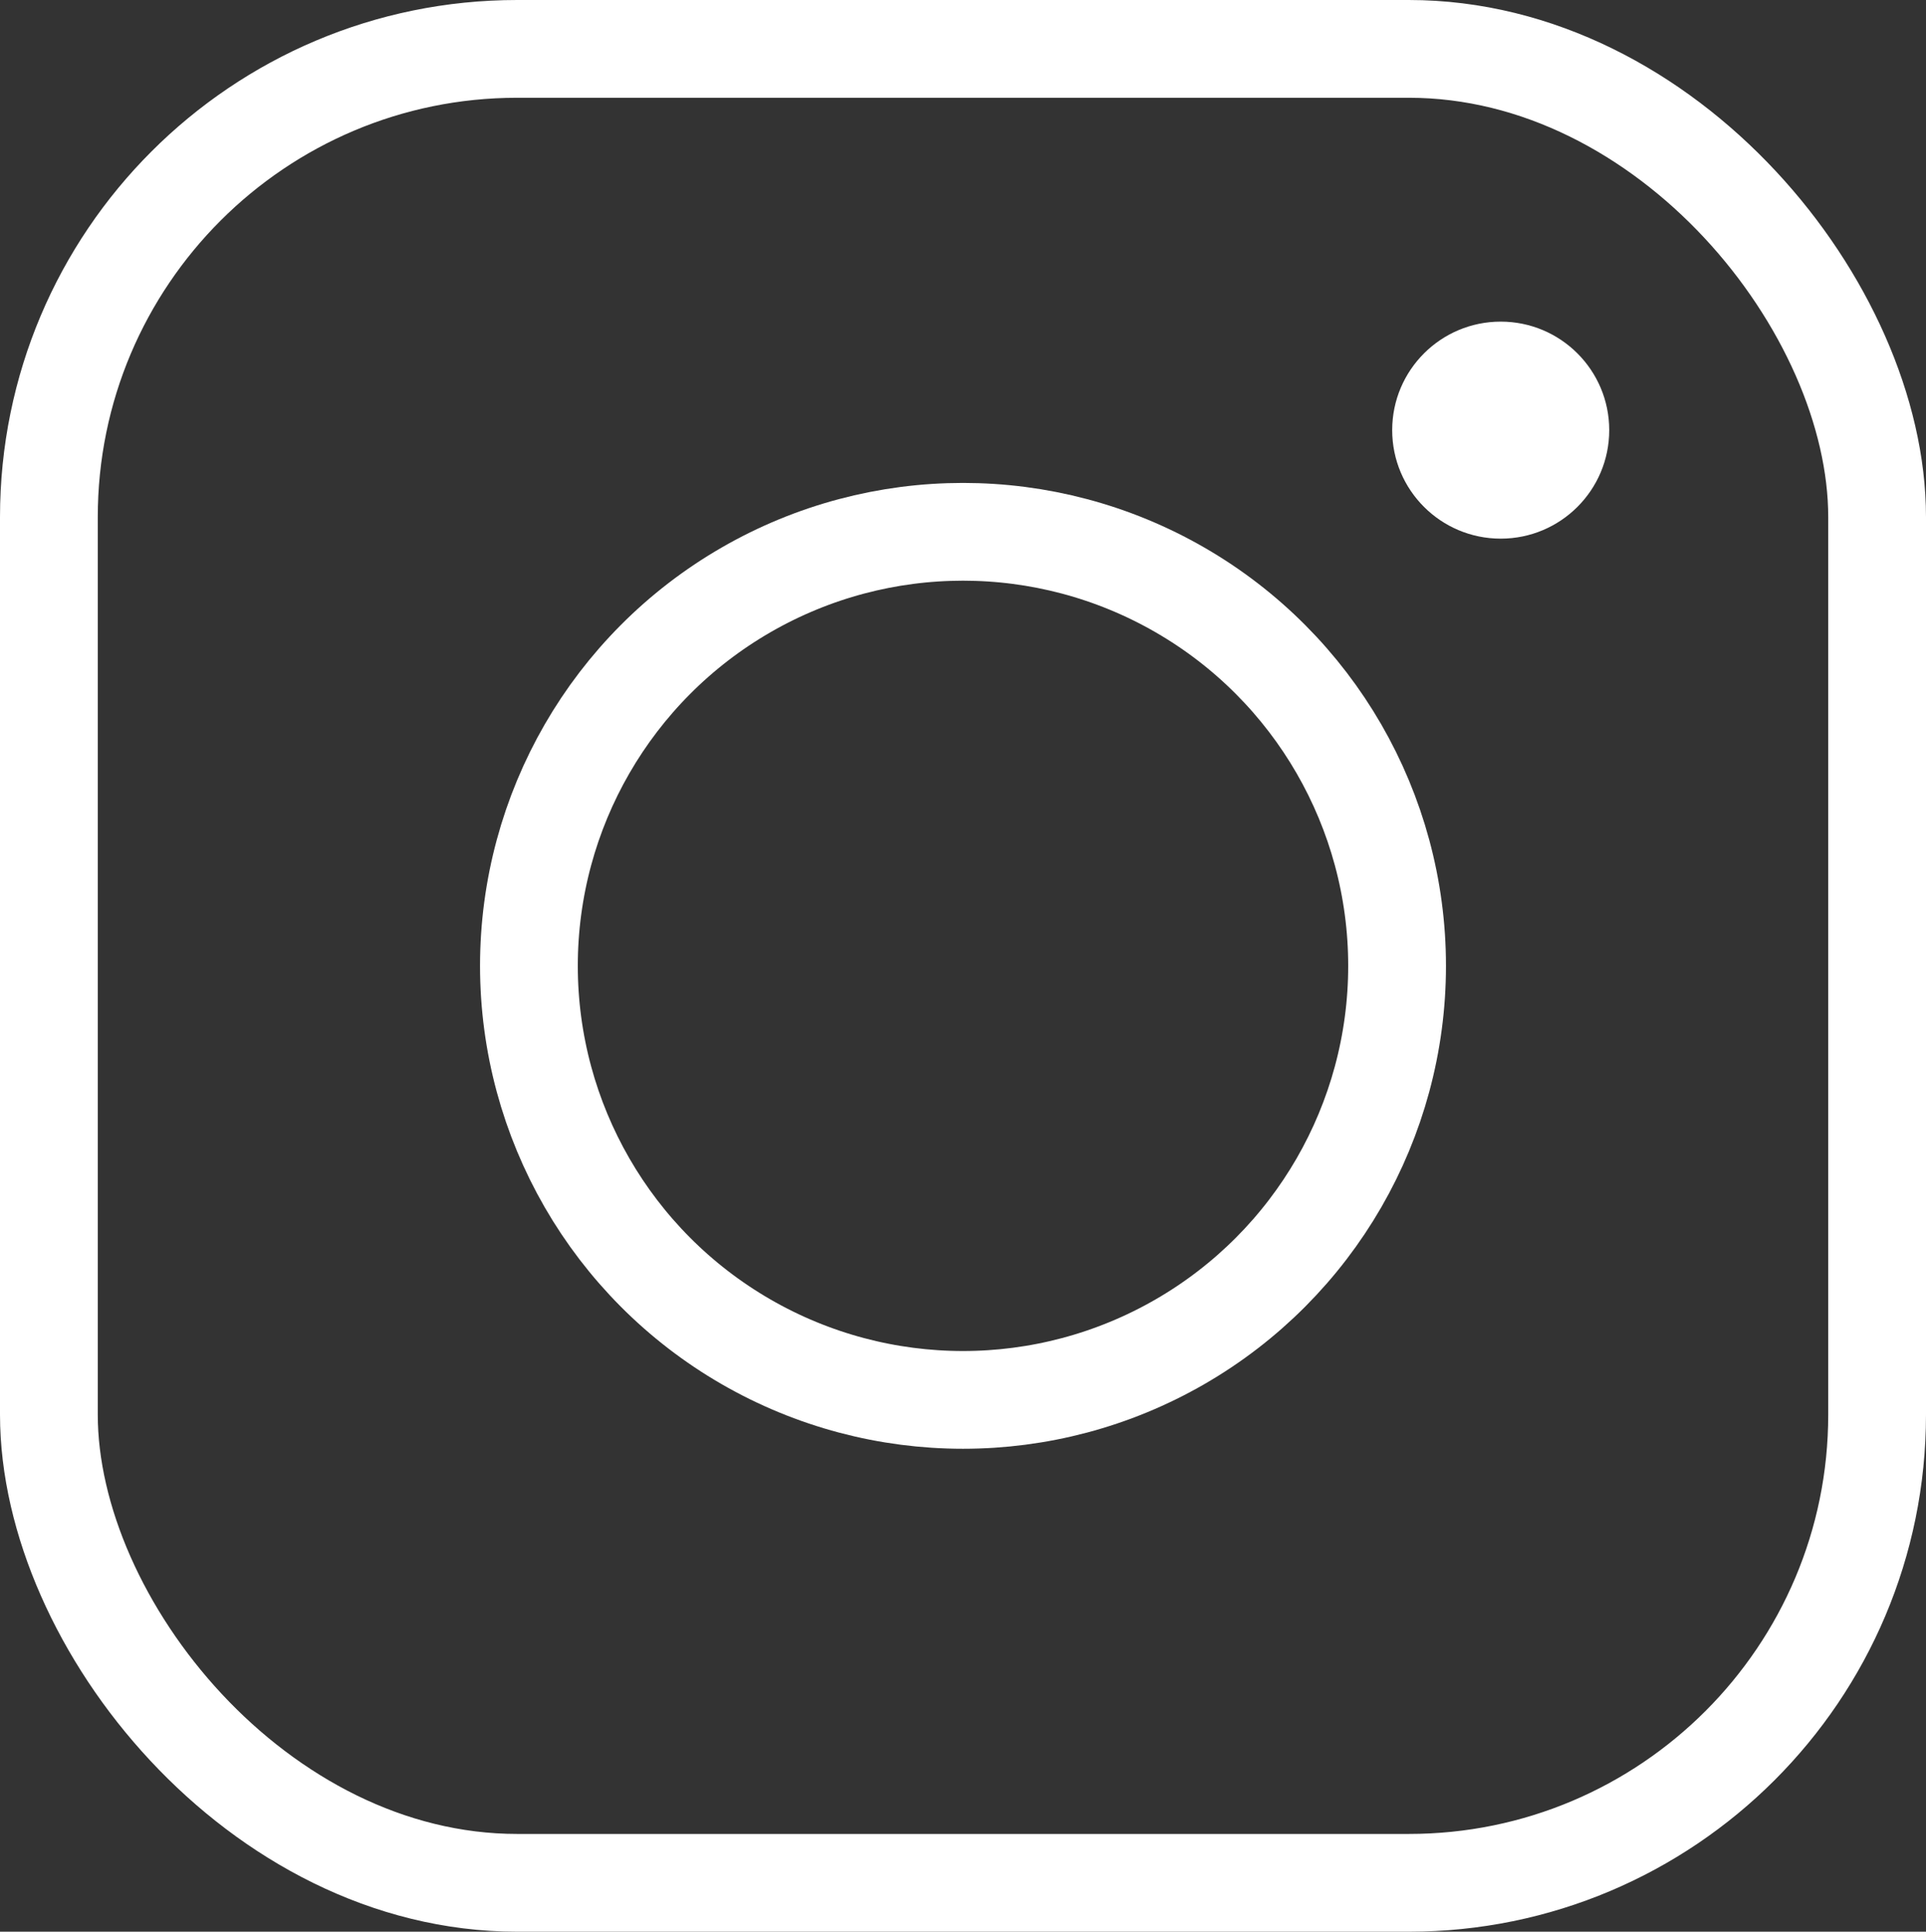 <svg xmlns="http://www.w3.org/2000/svg" viewBox="0 0 985 988"><rect x="0" y="0" width="985" height="988" fill="#333333" stroke="none"/><defs><style>.cls-1{fill:none;stroke:#fff;stroke-miterlimit:10;stroke-width:50px;}.cls-2{fill:#fff;}</style></defs><g id="Layer_2" data-name="Layer 2"><g id="Layer_1-2" data-name="Layer 1"><rect class="cls-1" x="25" y="25" width="935" height="938" rx="239.5"/><circle class="cls-1" cx="492.5" cy="494" r="222"/><circle class="cls-2" cx="767.5" cy="220" r="55.5"/></g></g></svg>